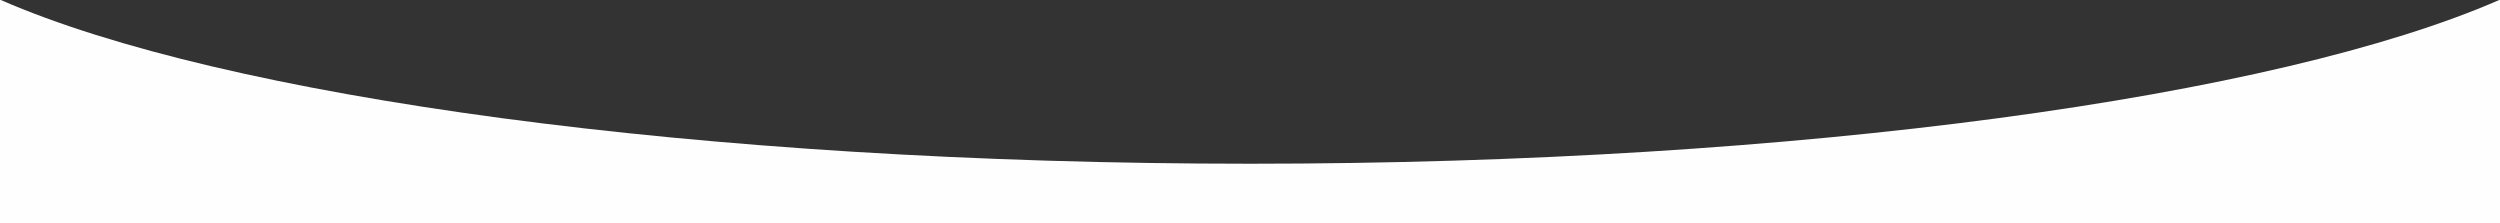 <?xml version="1.0" encoding="UTF-8"?> <svg xmlns="http://www.w3.org/2000/svg" xmlns:xlink="http://www.w3.org/1999/xlink" xmlns:xodm="http://www.corel.com/coreldraw/odm/2003" xml:space="preserve" width="592.667mm" height="52.917mm" version="1.1" style="shape-rendering:geometricPrecision; text-rendering:geometricPrecision; image-rendering:optimizeQuality; fill-rule:evenodd; clip-rule:evenodd" viewBox="0 0 60416.13 5394.29"><rect x="0" y="0" width="60416.13" height="5394.29" fill="#333333" stroke="none"/> <defs> <style type="text/css"> .fil0 {fill:#FEFEFE} </style> </defs> <g id="Слой_x0020_1">  <path class="fil0" d="M-0 5394.29l60416.13 0 0 -5394.29 -19.3 0c-5358.46,2339.19 -16861.21,3956.8 -30188.77,3956.8 -13327.55,0 -24830.31,-1617.61 -30188.77,-3956.8l-19.3 0 0 5394.29z"></path> </g> </svg> 